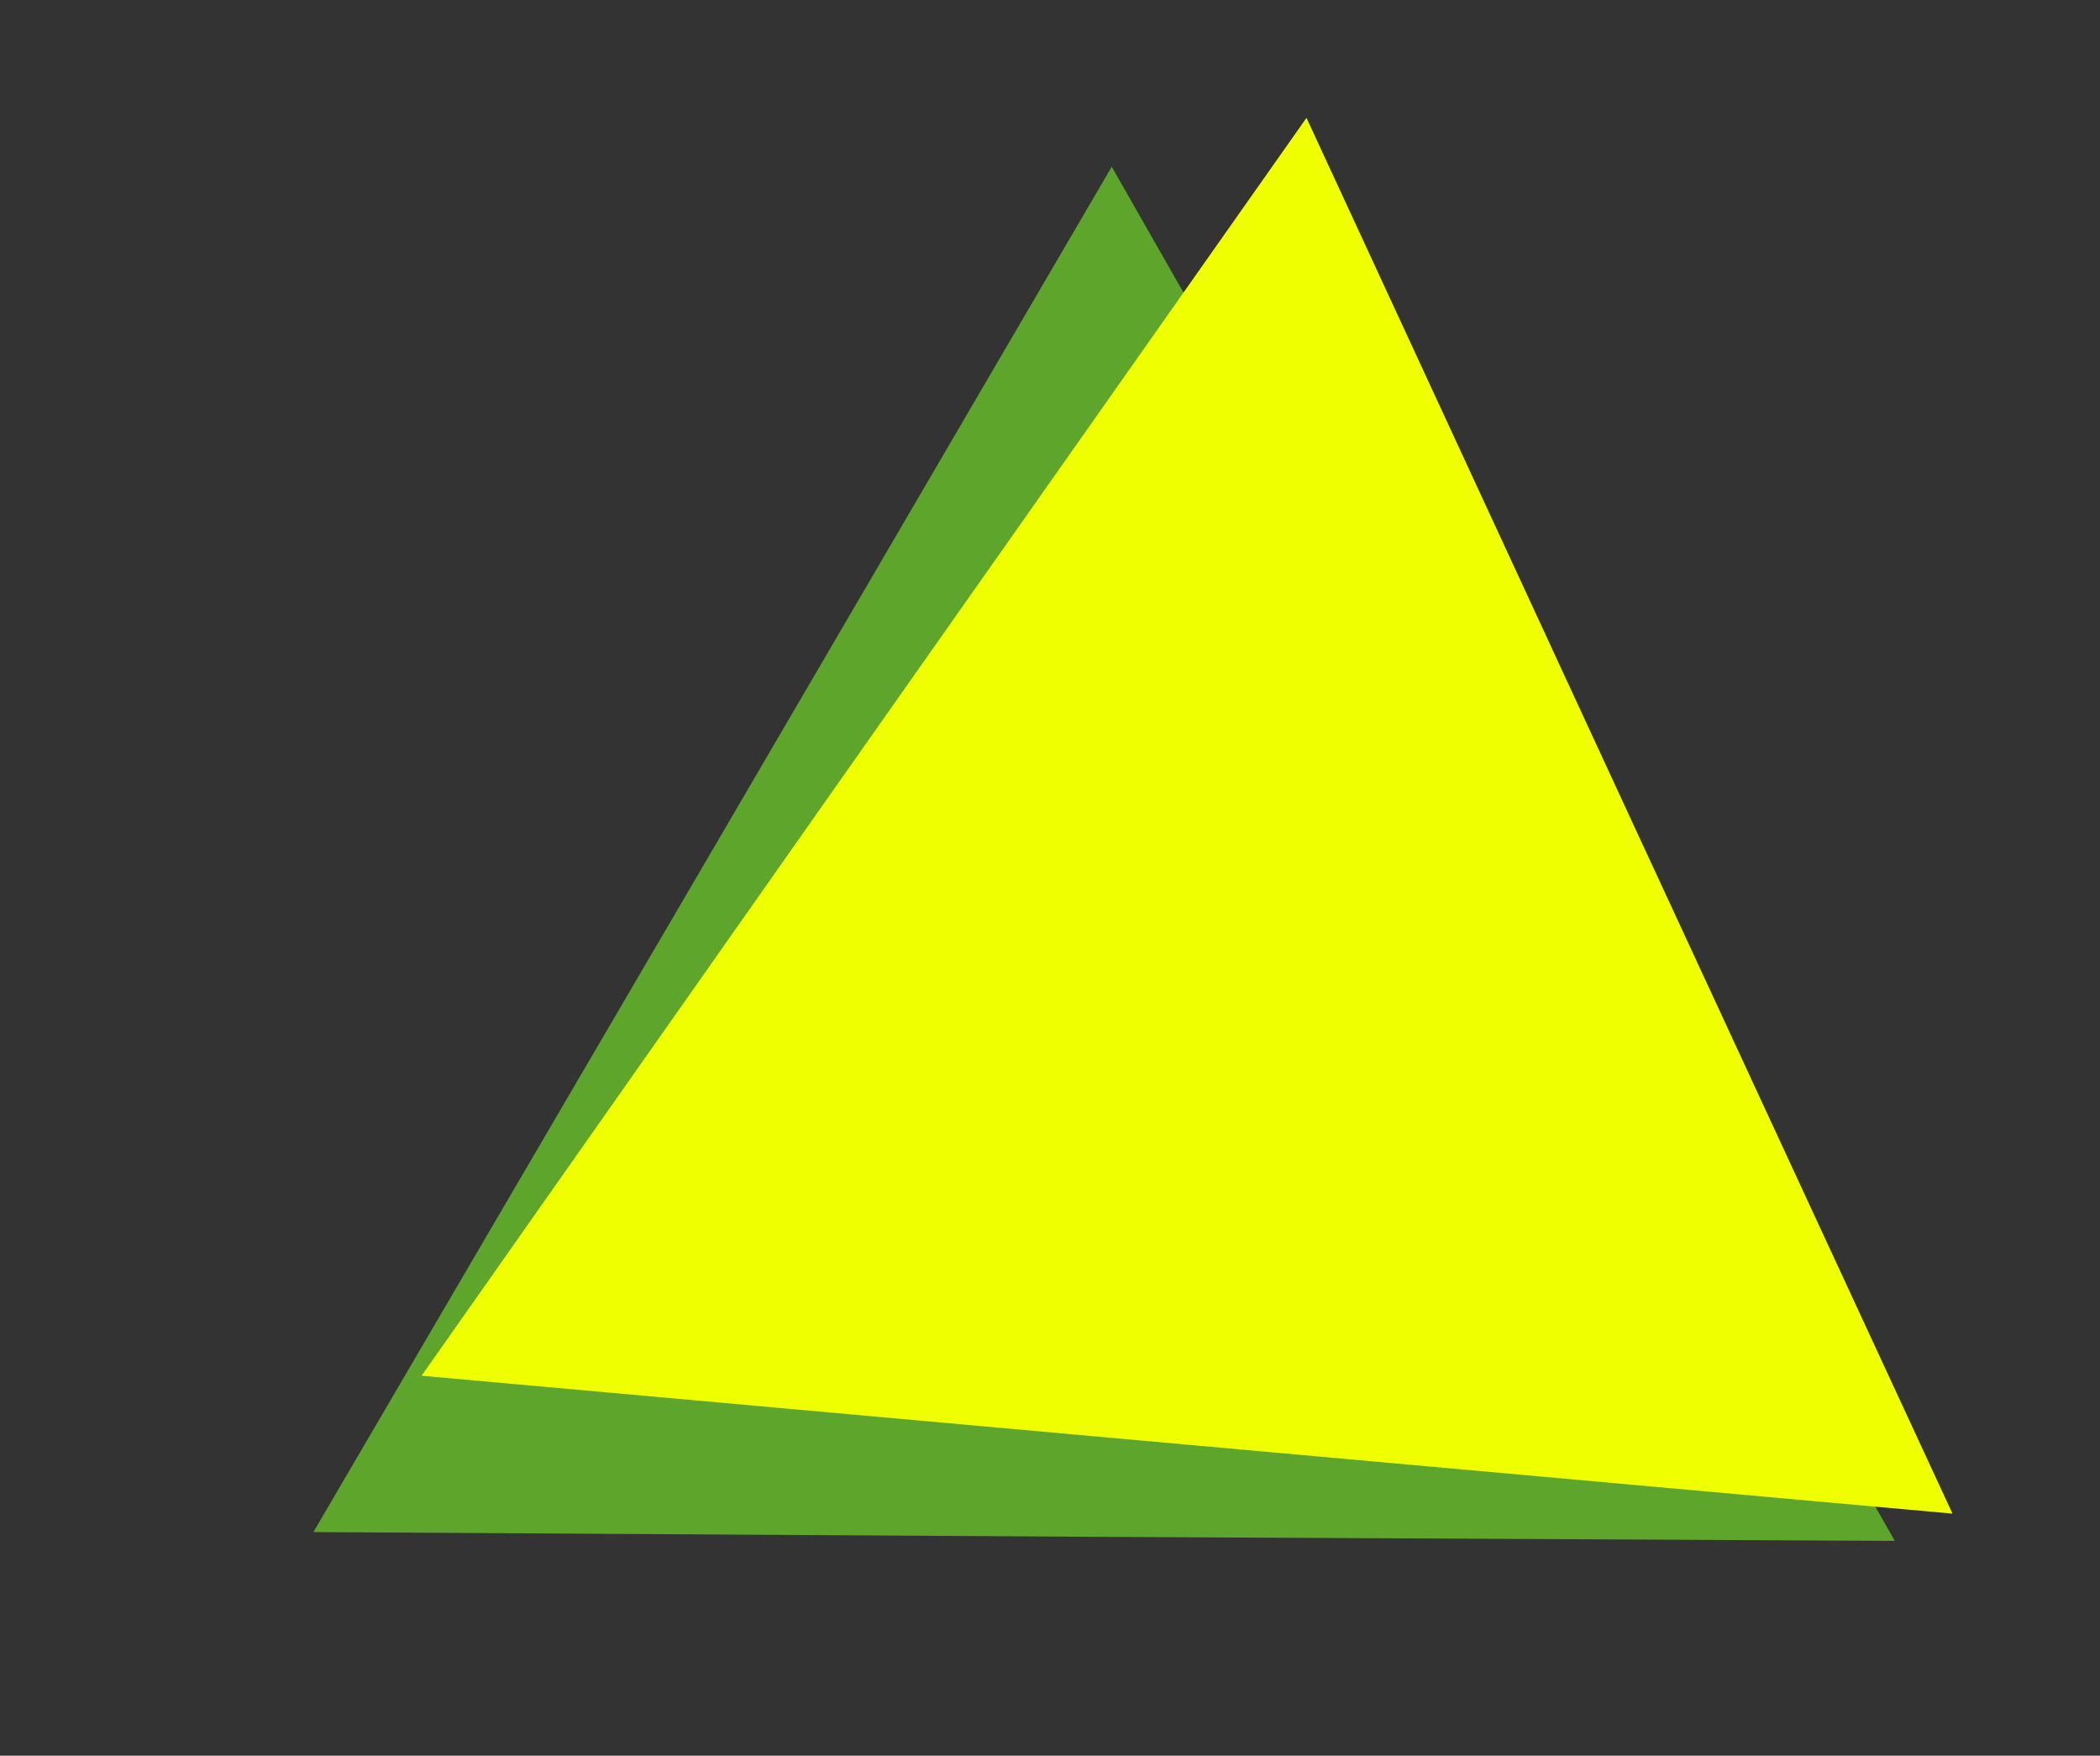 <?xml version="1.0" encoding="utf-8"?>
<!-- Generator: Adobe Illustrator 25.0.0, SVG Export Plug-In . SVG Version: 6.00 Build 0)  -->
<svg version="1.1" id="Ebene_1" xmlns="http://www.w3.org/2000/svg" xmlns:xlink="http://www.w3.org/1999/xlink" x="0px" y="0px"
	 viewBox="0 0 262 219" style="enable-background:new 0 0 262 219;" xml:space="preserve">
<rect x="0" y="0" width="262" height="219" fill="#333333" stroke="none"/>
<style type="text/css">
	.st0{fill:#5EA62B;}
	.st1{fill:#F0FF00;}
</style>
<polygon class="st0" points="138.7,20.8 187.6,106.5 236.4,192.2 137.7,191.7 39.1,191.1 88.9,106 "/>
<polygon class="st1" points="163,14.7 203.3,101.8 243.6,188.8 148.1,180.2 52.6,171.6 107.8,93.1 "/>
</svg>
